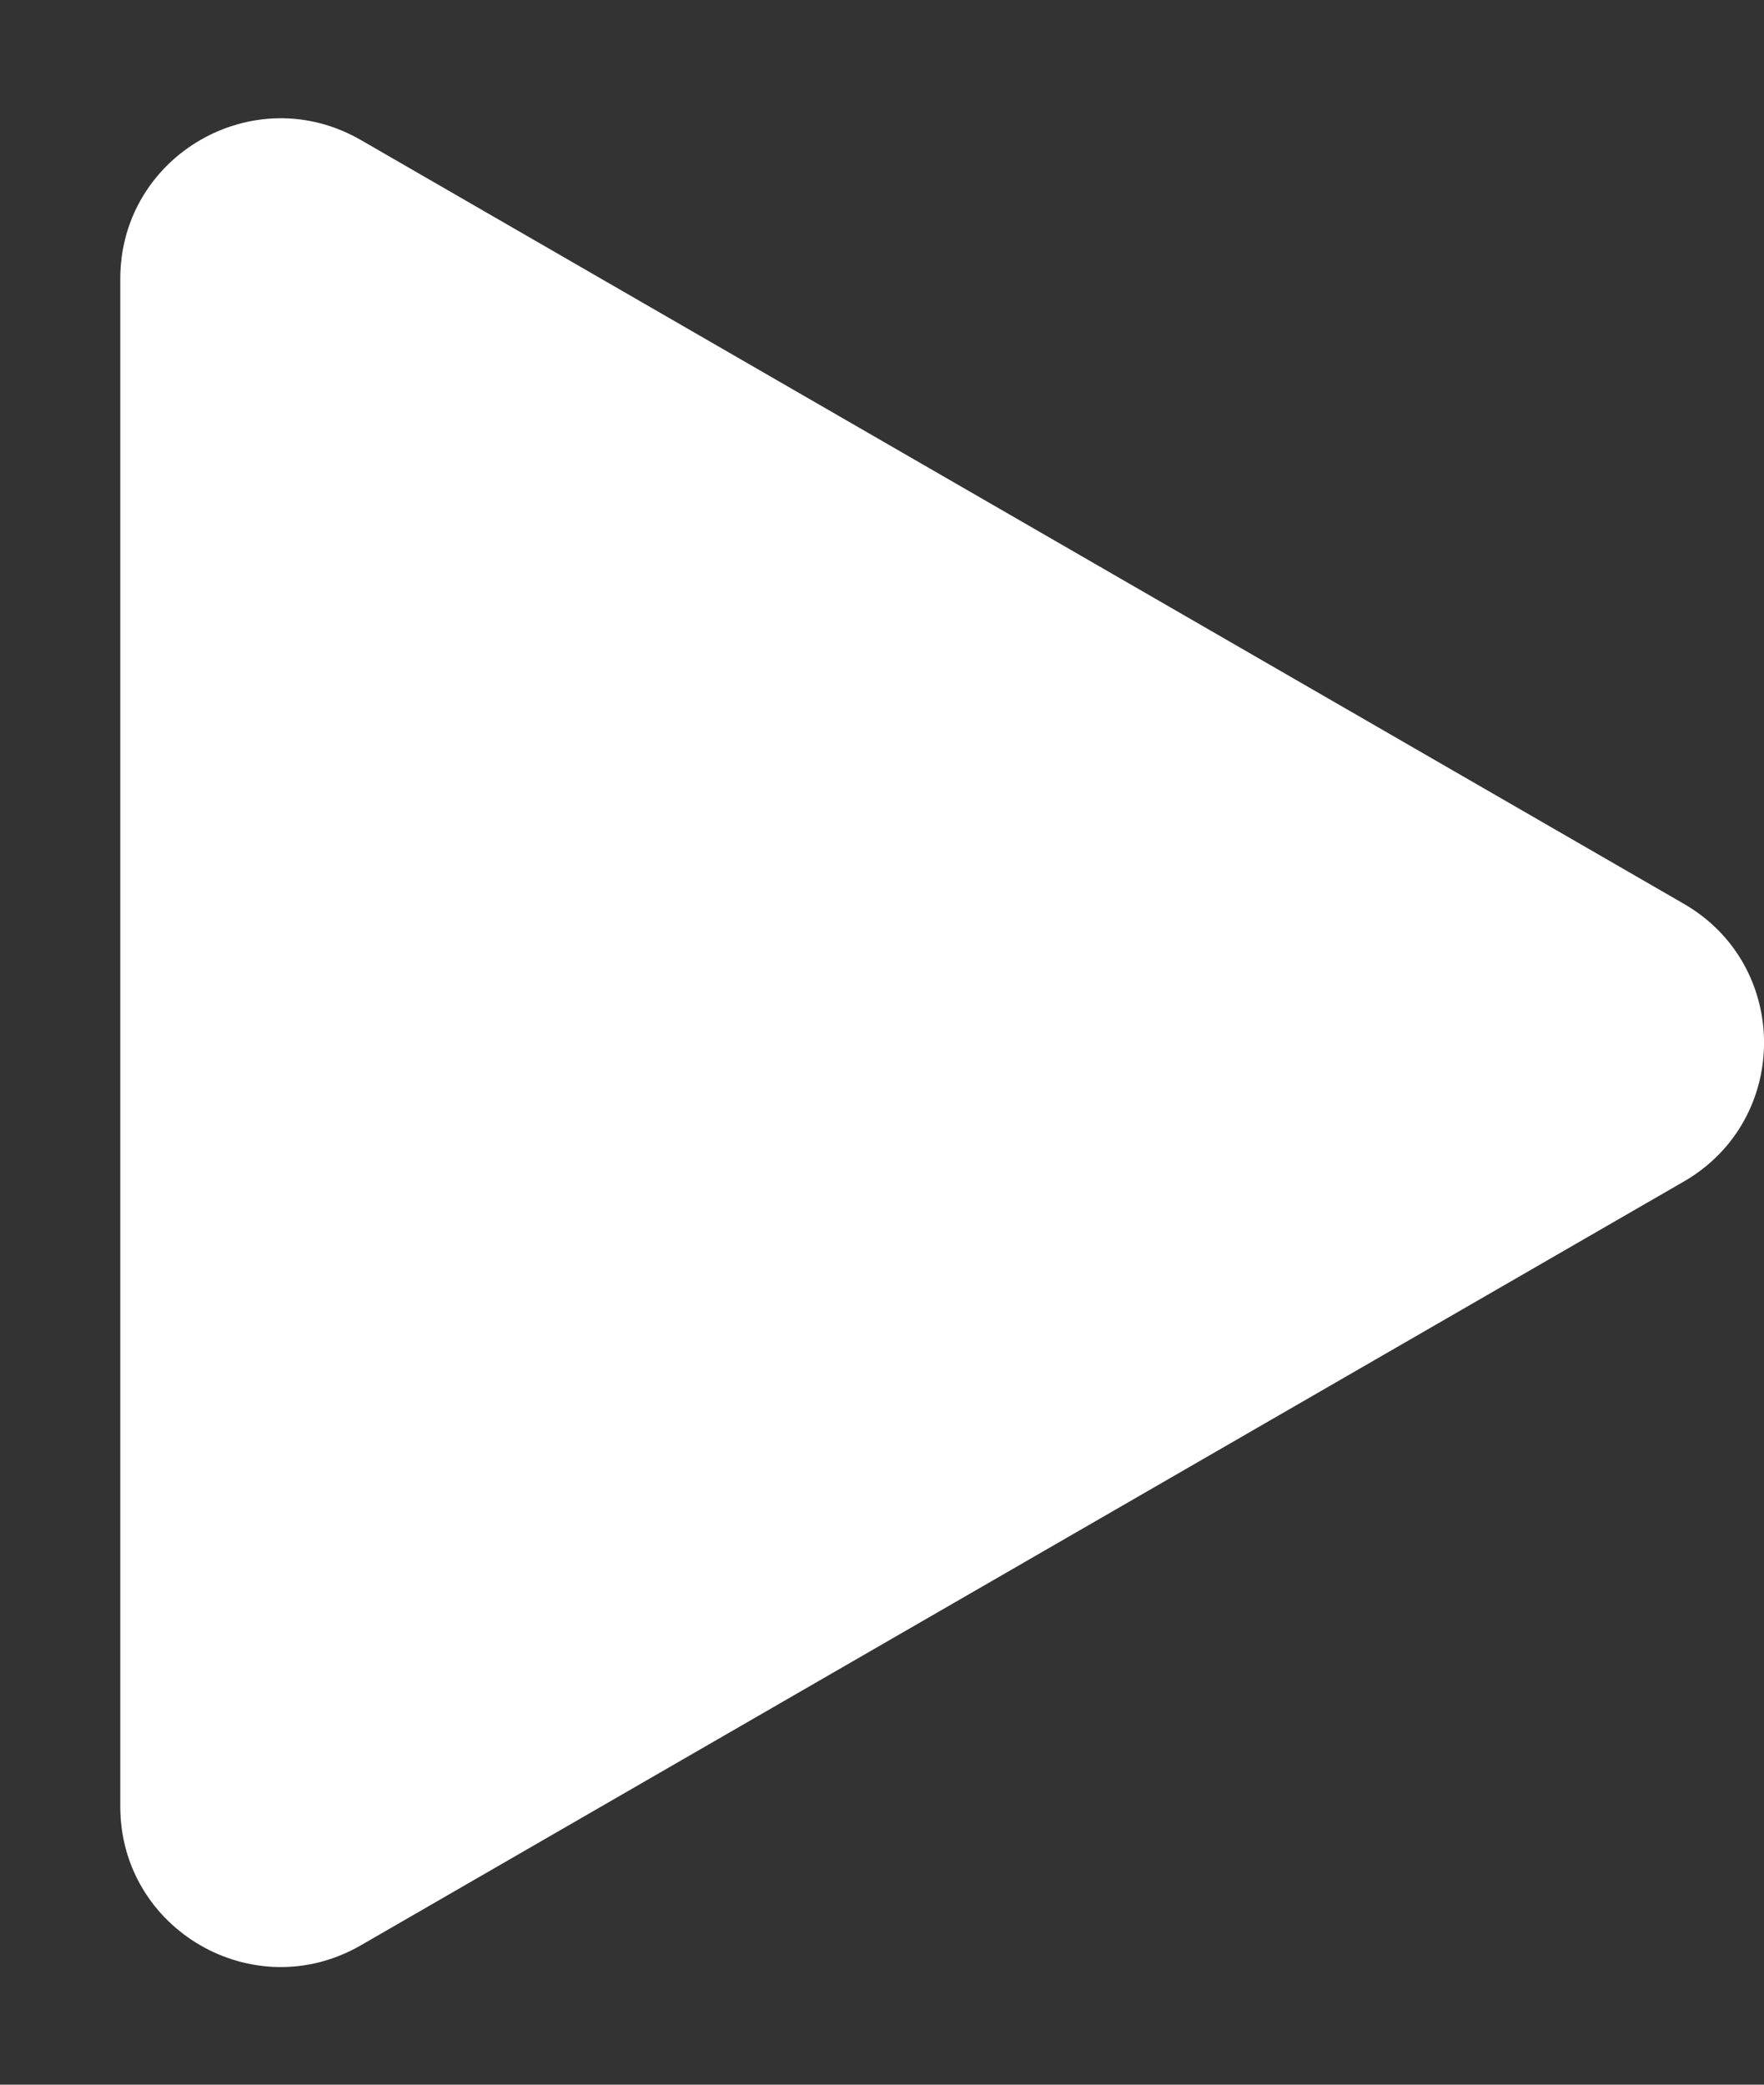 <svg width="11" height="13" viewBox="0 0 11 13" fill="none" xmlns="http://www.w3.org/2000/svg">
<rect x="0" y="0" width="11" height="13" fill="#333333" stroke="none"/>
<path d="M10.5 5.636C11.167 6.021 11.167 6.983 10.5 7.368L2.25 12.131C1.583 12.516 0.75 12.035 0.75 11.265L0.75 1.739C0.75 0.969 1.583 0.488 2.25 0.873L10.5 5.636Z" fill="white"/>
</svg>
